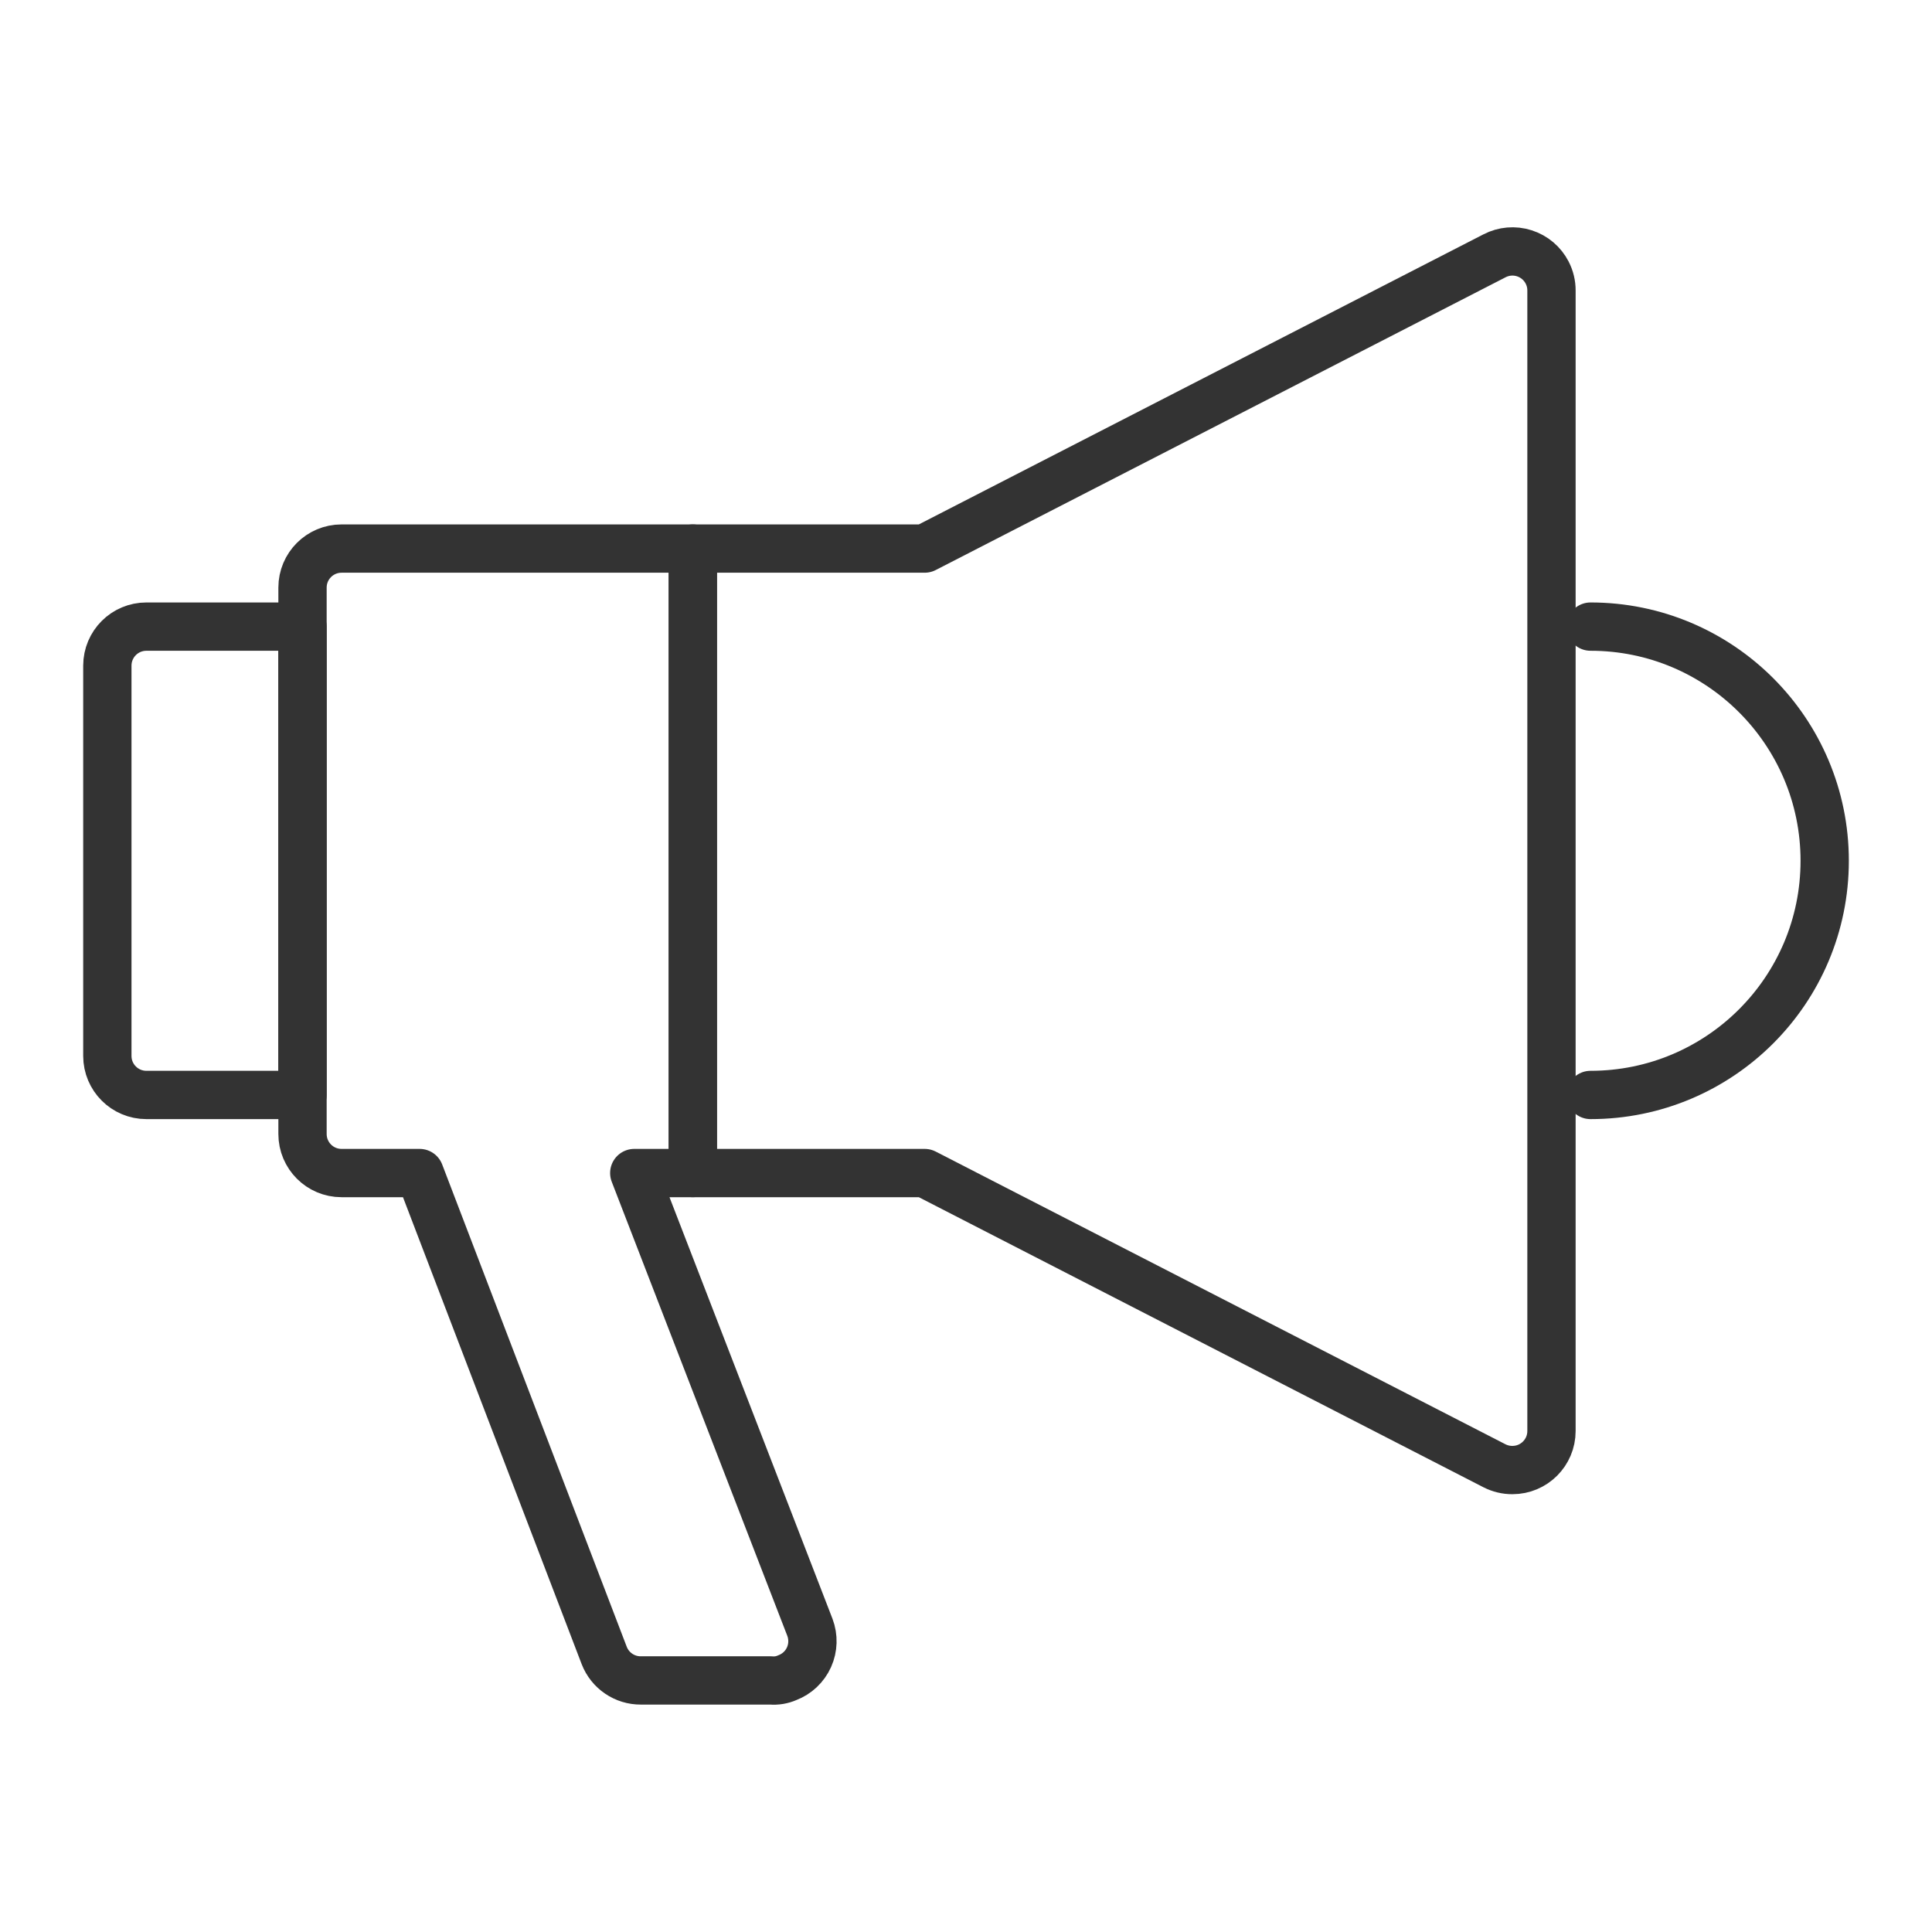 <svg width="48" height="48" viewBox="0 0 48 48" fill="none" xmlns="http://www.w3.org/2000/svg">
<path d="M39.516 27.204V27.204C42.729 27.204 45.334 24.6 45.334 21.386C45.334 18.173 42.729 15.568 39.516 15.568" stroke="#333333" stroke-width="1.2" stroke-linecap="round" stroke-linejoin="round"/>
<path fill-rule="evenodd" clip-rule="evenodd" d="M38.439 6.773C38.51 6.911 38.547 7.064 38.546 7.219V35.554C38.546 36.089 38.112 36.523 37.576 36.523C37.421 36.524 37.268 36.487 37.13 36.417L22.973 29.144H17.213V13.629H22.973L37.13 6.356C37.359 6.237 37.626 6.214 37.871 6.293C38.117 6.371 38.321 6.544 38.439 6.773V6.773Z" stroke="#333333" stroke-width="1.2" stroke-linecap="round" stroke-linejoin="round"/>
<path fill-rule="evenodd" clip-rule="evenodd" d="M3.637 15.568H7.515V27.204H3.637C3.101 27.204 2.667 26.77 2.667 26.235V16.538C2.667 16.002 3.101 15.568 3.637 15.568Z" stroke="#333333" stroke-width="1.2" stroke-linecap="round" stroke-linejoin="round"/>
<path fill-rule="evenodd" clip-rule="evenodd" d="M8.485 29.144C7.95 29.144 7.516 28.71 7.516 28.174V14.598C7.516 14.063 7.95 13.629 8.485 13.629H17.213V29.144H15.758L20.122 40.431C20.213 40.672 20.205 40.939 20.1 41.173C19.994 41.408 19.8 41.591 19.559 41.682C19.431 41.739 19.291 41.762 19.152 41.75H15.923C15.52 41.753 15.157 41.506 15.011 41.129L10.425 29.144H8.485Z" stroke="#333333" stroke-width="1.2" stroke-linecap="round" stroke-linejoin="round"/>
</svg>
